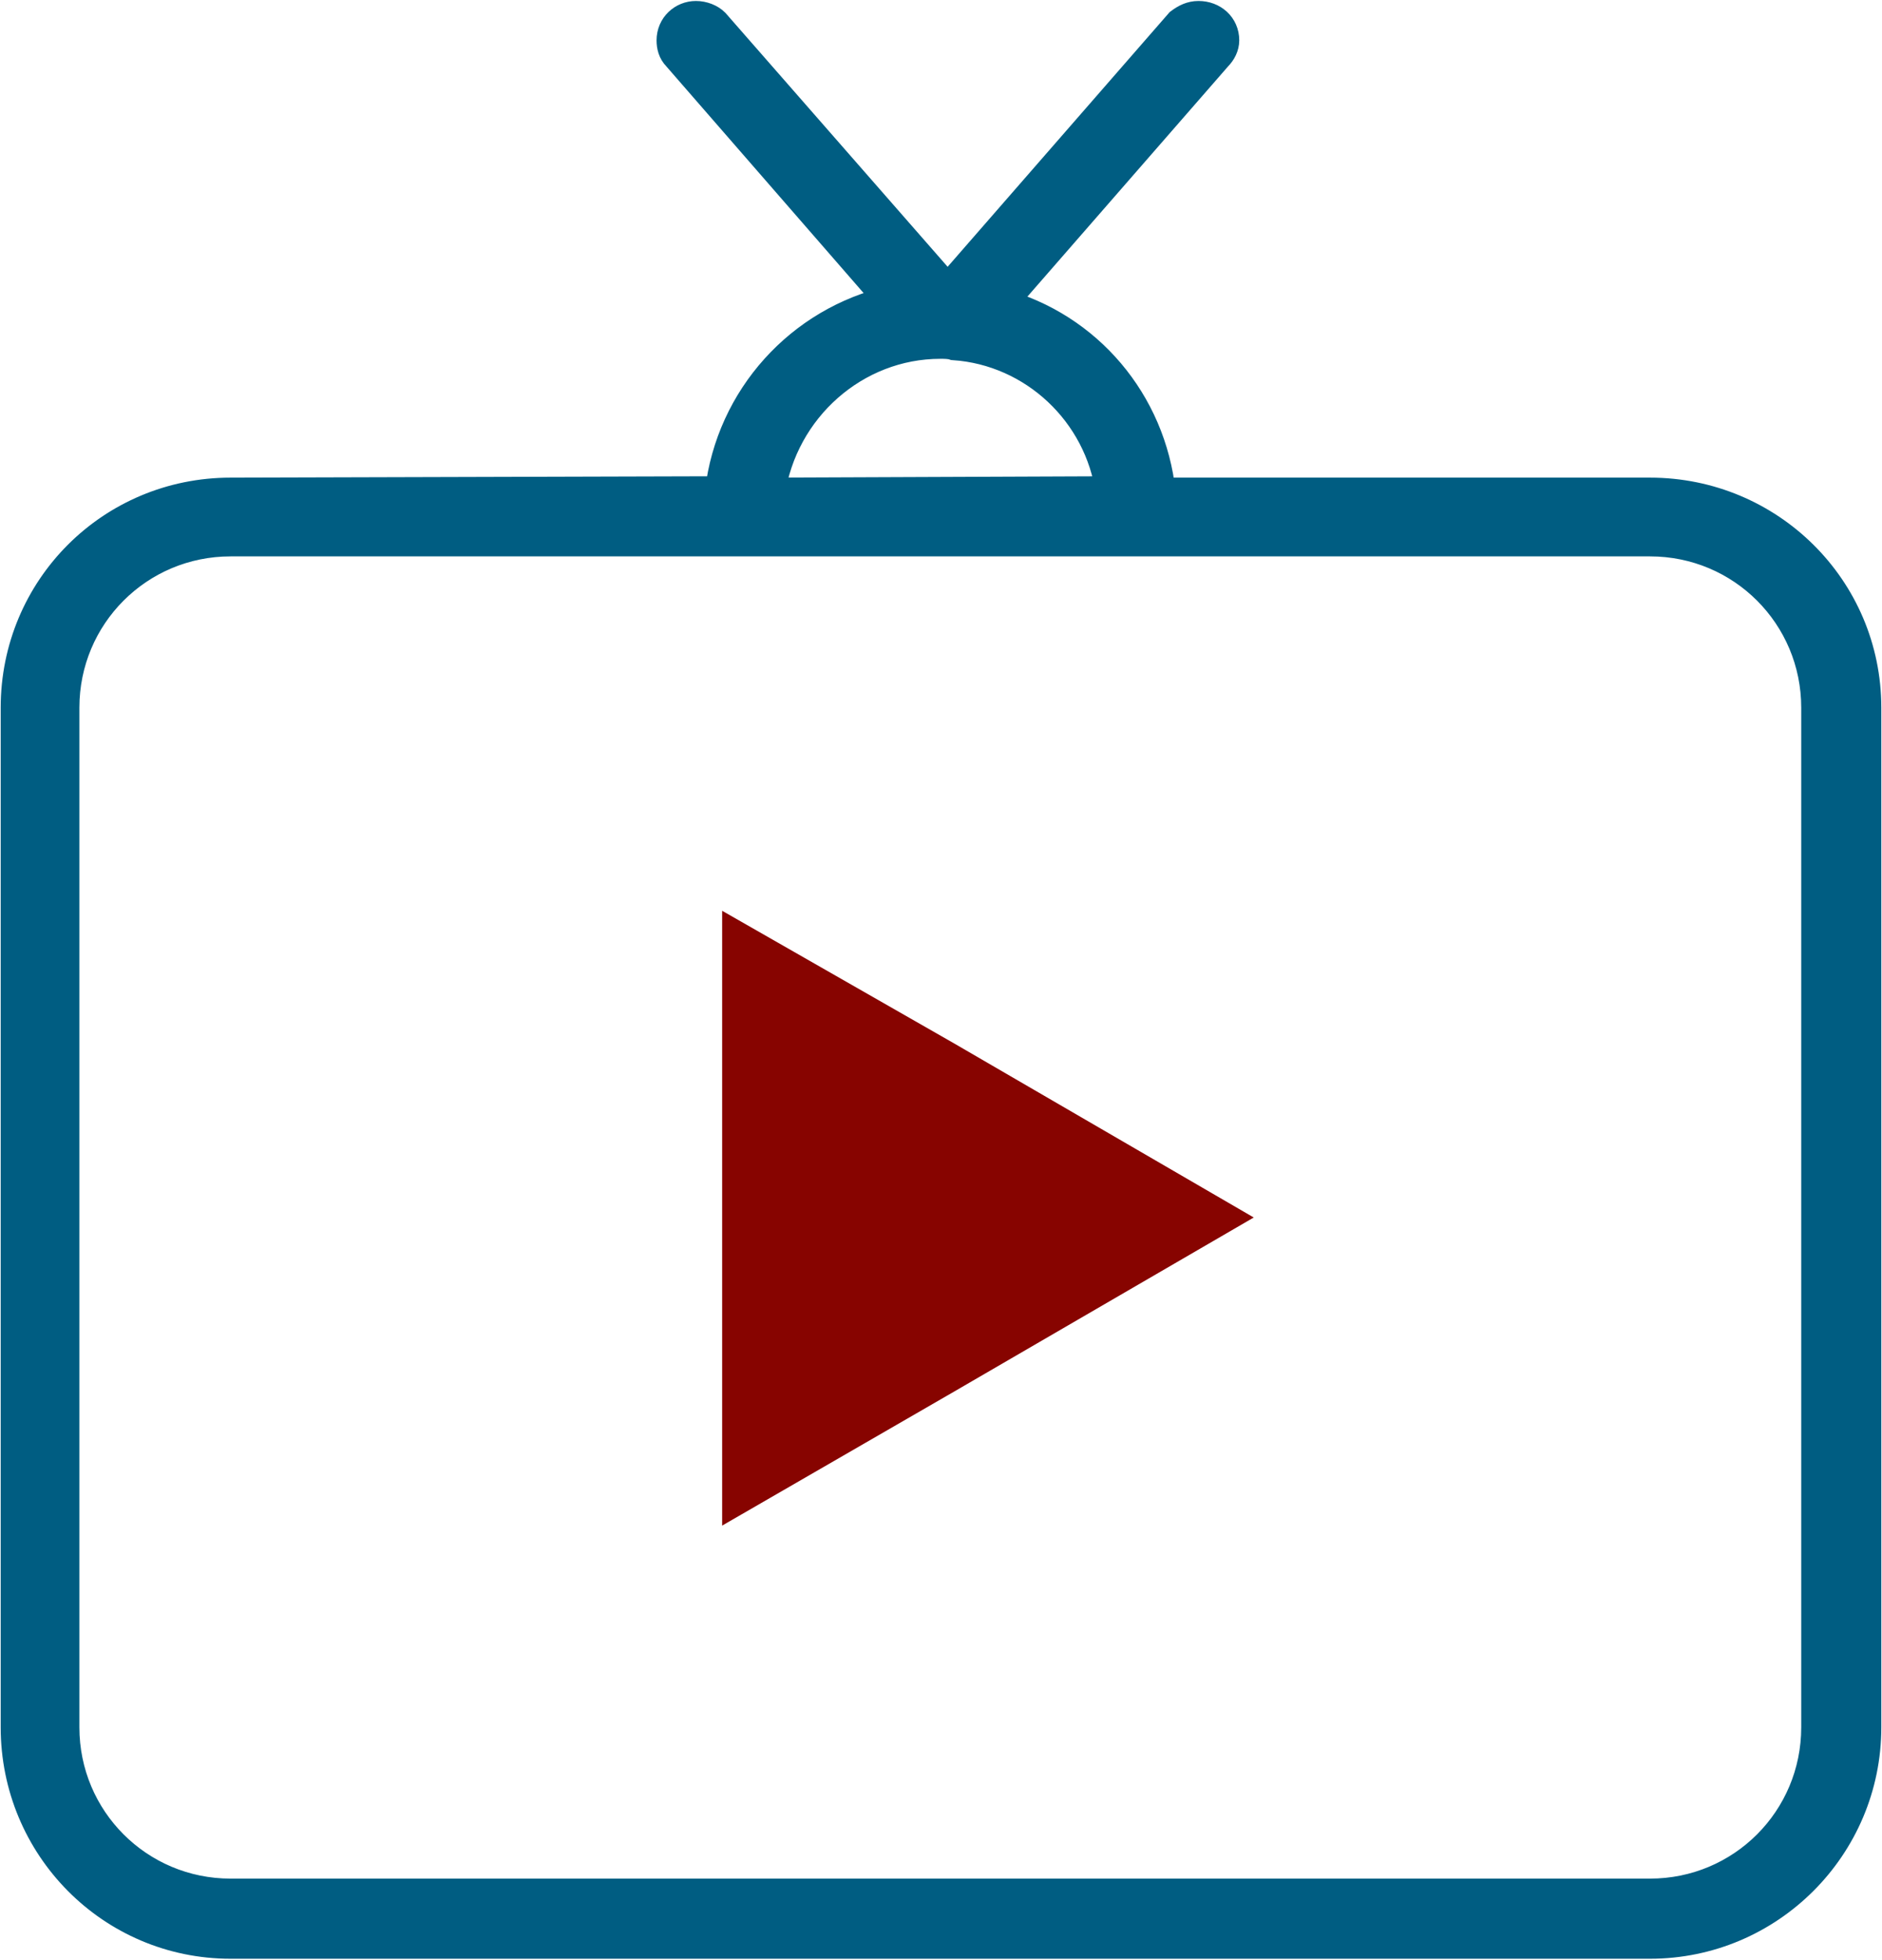 <?xml version="1.0" encoding="UTF-8"?>
<!DOCTYPE svg PUBLIC "-//W3C//DTD SVG 1.1//EN" "http://www.w3.org/Graphics/SVG/1.1/DTD/svg11.dtd">
<!-- Creator: CorelDRAW 2021.5 -->
<svg xmlns="http://www.w3.org/2000/svg" xml:space="preserve" width="369px" height="384px" version="1.1" style="shape-rendering:geometricPrecision; text-rendering:geometricPrecision; image-rendering:optimizeQuality; fill-rule:evenodd; clip-rule:evenodd"
viewBox="0 0 13.63 14.18"
 xmlns:xlink="http://www.w3.org/1999/xlink"
 xmlns:xodm="http://www.corel.com/coreldraw/odm/2003">
 <defs>
  <style type="text/css">
   <![CDATA[
    .str0 {stroke:#005D82;stroke-width:0.23;stroke-miterlimit:2.613}
    .fil0 {fill:none;fill-rule:nonzero}
    .fil1 {fill:#005D82;fill-rule:nonzero}
    .fil2 {fill:#870400;fill-rule:nonzero}
   ]]>
  </style>
 </defs>
 <g id="Layer_x0020_1">
  <polygon class="fil0" points="4.88,5.99 4.88,11.64 6.91,10.47 9.78,8.81 6.91,7.15 "/>
  <path class="fil1 str0" d="M11.95 3.57l-3.55 0c-0.07,-0.66 -0.53,-1.2 -1.16,-1.37l1.57 -1.8c0.03,-0.03 0.05,-0.07 0.05,-0.11 0,-0.1 -0.08,-0.17 -0.18,-0.17 -0.05,0 -0.09,0.02 -0.13,0.05l-1.64 1.88 -0.05 0.05 0 0 -1.69 -1.93c-0.03,-0.03 -0.08,-0.05 -0.13,-0.05 -0.09,0 -0.17,0.07 -0.17,0.17 0,0.04 0.01,0.08 0.04,0.11l1.55 1.78 0 0c-0.66,0.15 -1.16,0.7 -1.24,1.38l-3.55 0.01c-0.86,0 -1.55,0.69 -1.55,1.55l0 7.38c0,0.86 0.69,1.56 1.55,1.56l10.28 0c0.86,0 1.56,-0.7 1.56,-1.56l0 -7.38c0,-0.86 -0.7,-1.55 -1.56,-1.55l0 0zm1.21 8.93c0,0.67 -0.54,1.21 -1.21,1.21l-10.28 0c-0.67,0 -1.21,-0.54 -1.21,-1.21l0 -7.38c0,-0.67 0.54,-1.21 1.21,-1.21l10.28 0c0.67,0 1.21,0.54 1.21,1.21l0 7.38zm-6.35 -10.02l0 0c0.03,0 0.07,0 0.1,0.01 0.58,0.04 1.06,0.49 1.14,1.07l-2.48 0.01c0.09,-0.62 0.62,-1.09 1.24,-1.09l0 0z"/>
  <polygon class="fil2" points="5.23,6.59 5.23,11.04 6.91,10.07 9.08,8.81 6.91,7.55 "/>
 </g>
</svg>
